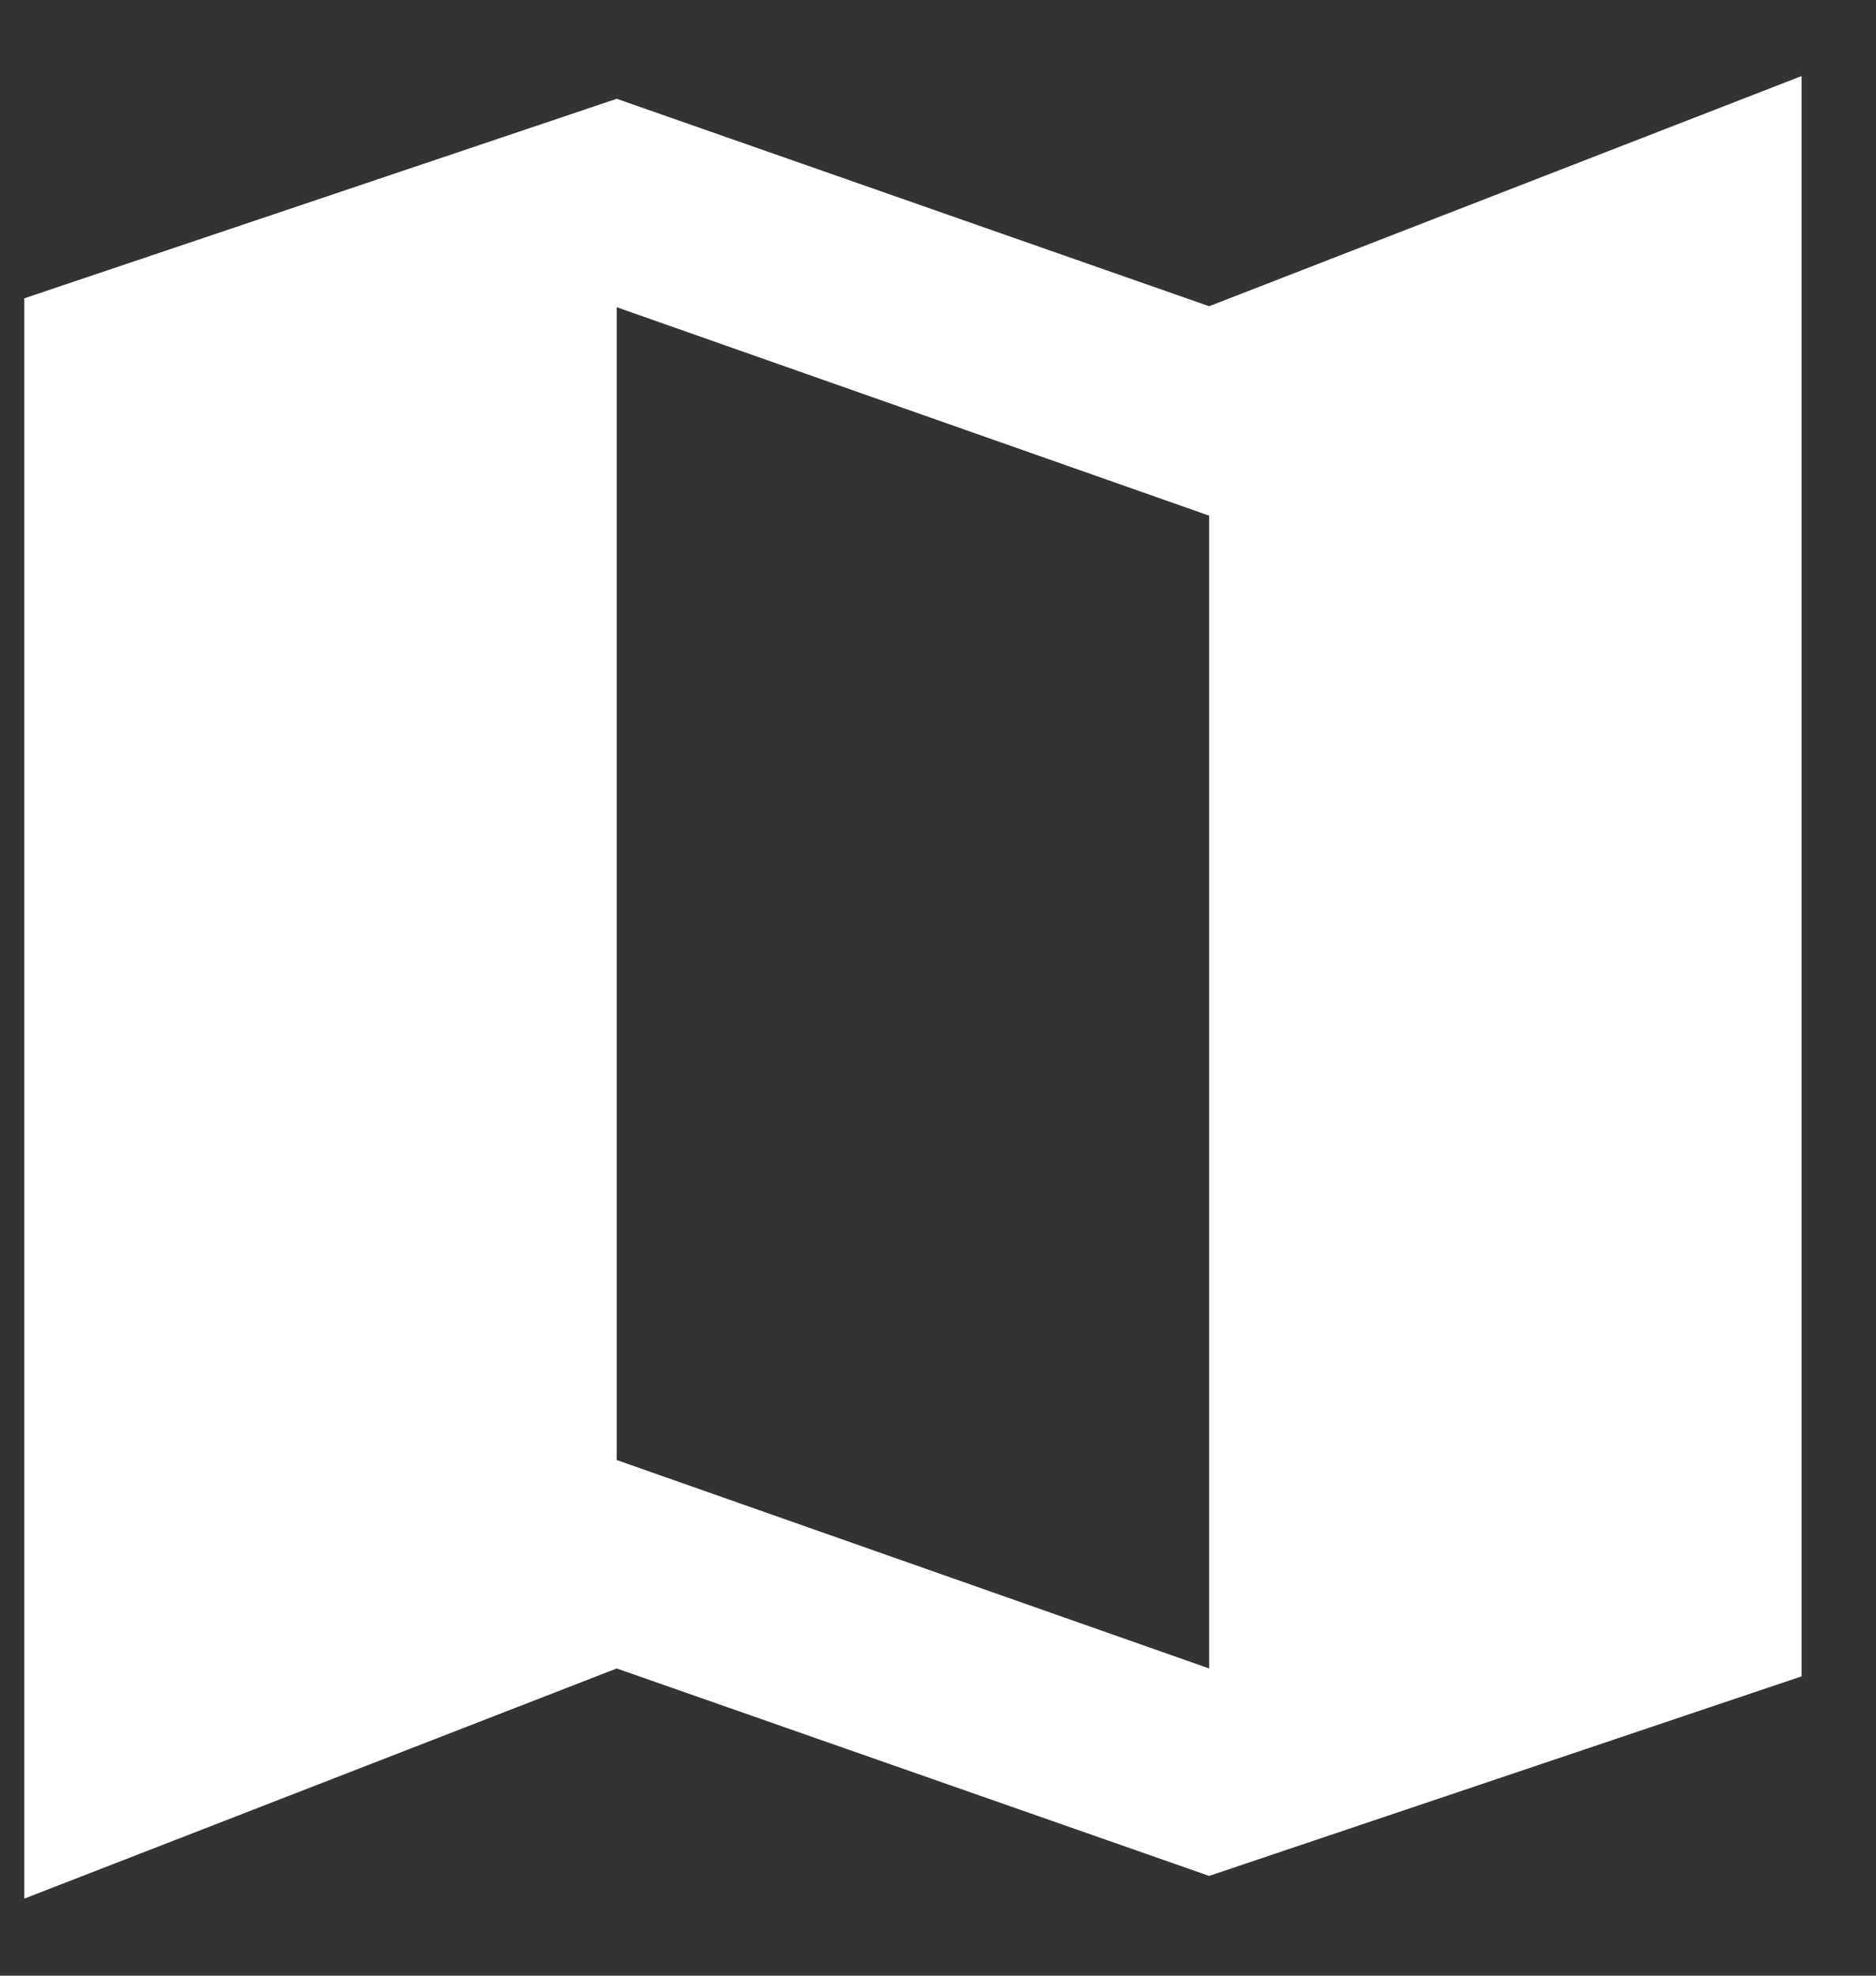 <svg width="19" height="20" viewBox="0 0 19 20" fill="none" xmlns="http://www.w3.org/2000/svg">
<rect x="0" y="0" width="19" height="20" fill="#333333" stroke="none"/>
<path d="M12.246 3.1L6.246 1L0.246 3.02V19.22L6.246 16.89L12.246 18.99L18.246 16.97V0.77L12.246 3.1ZM12.246 16.89L6.246 14.78V3.11L12.246 5.22V16.89Z" fill="white"/>
</svg>
